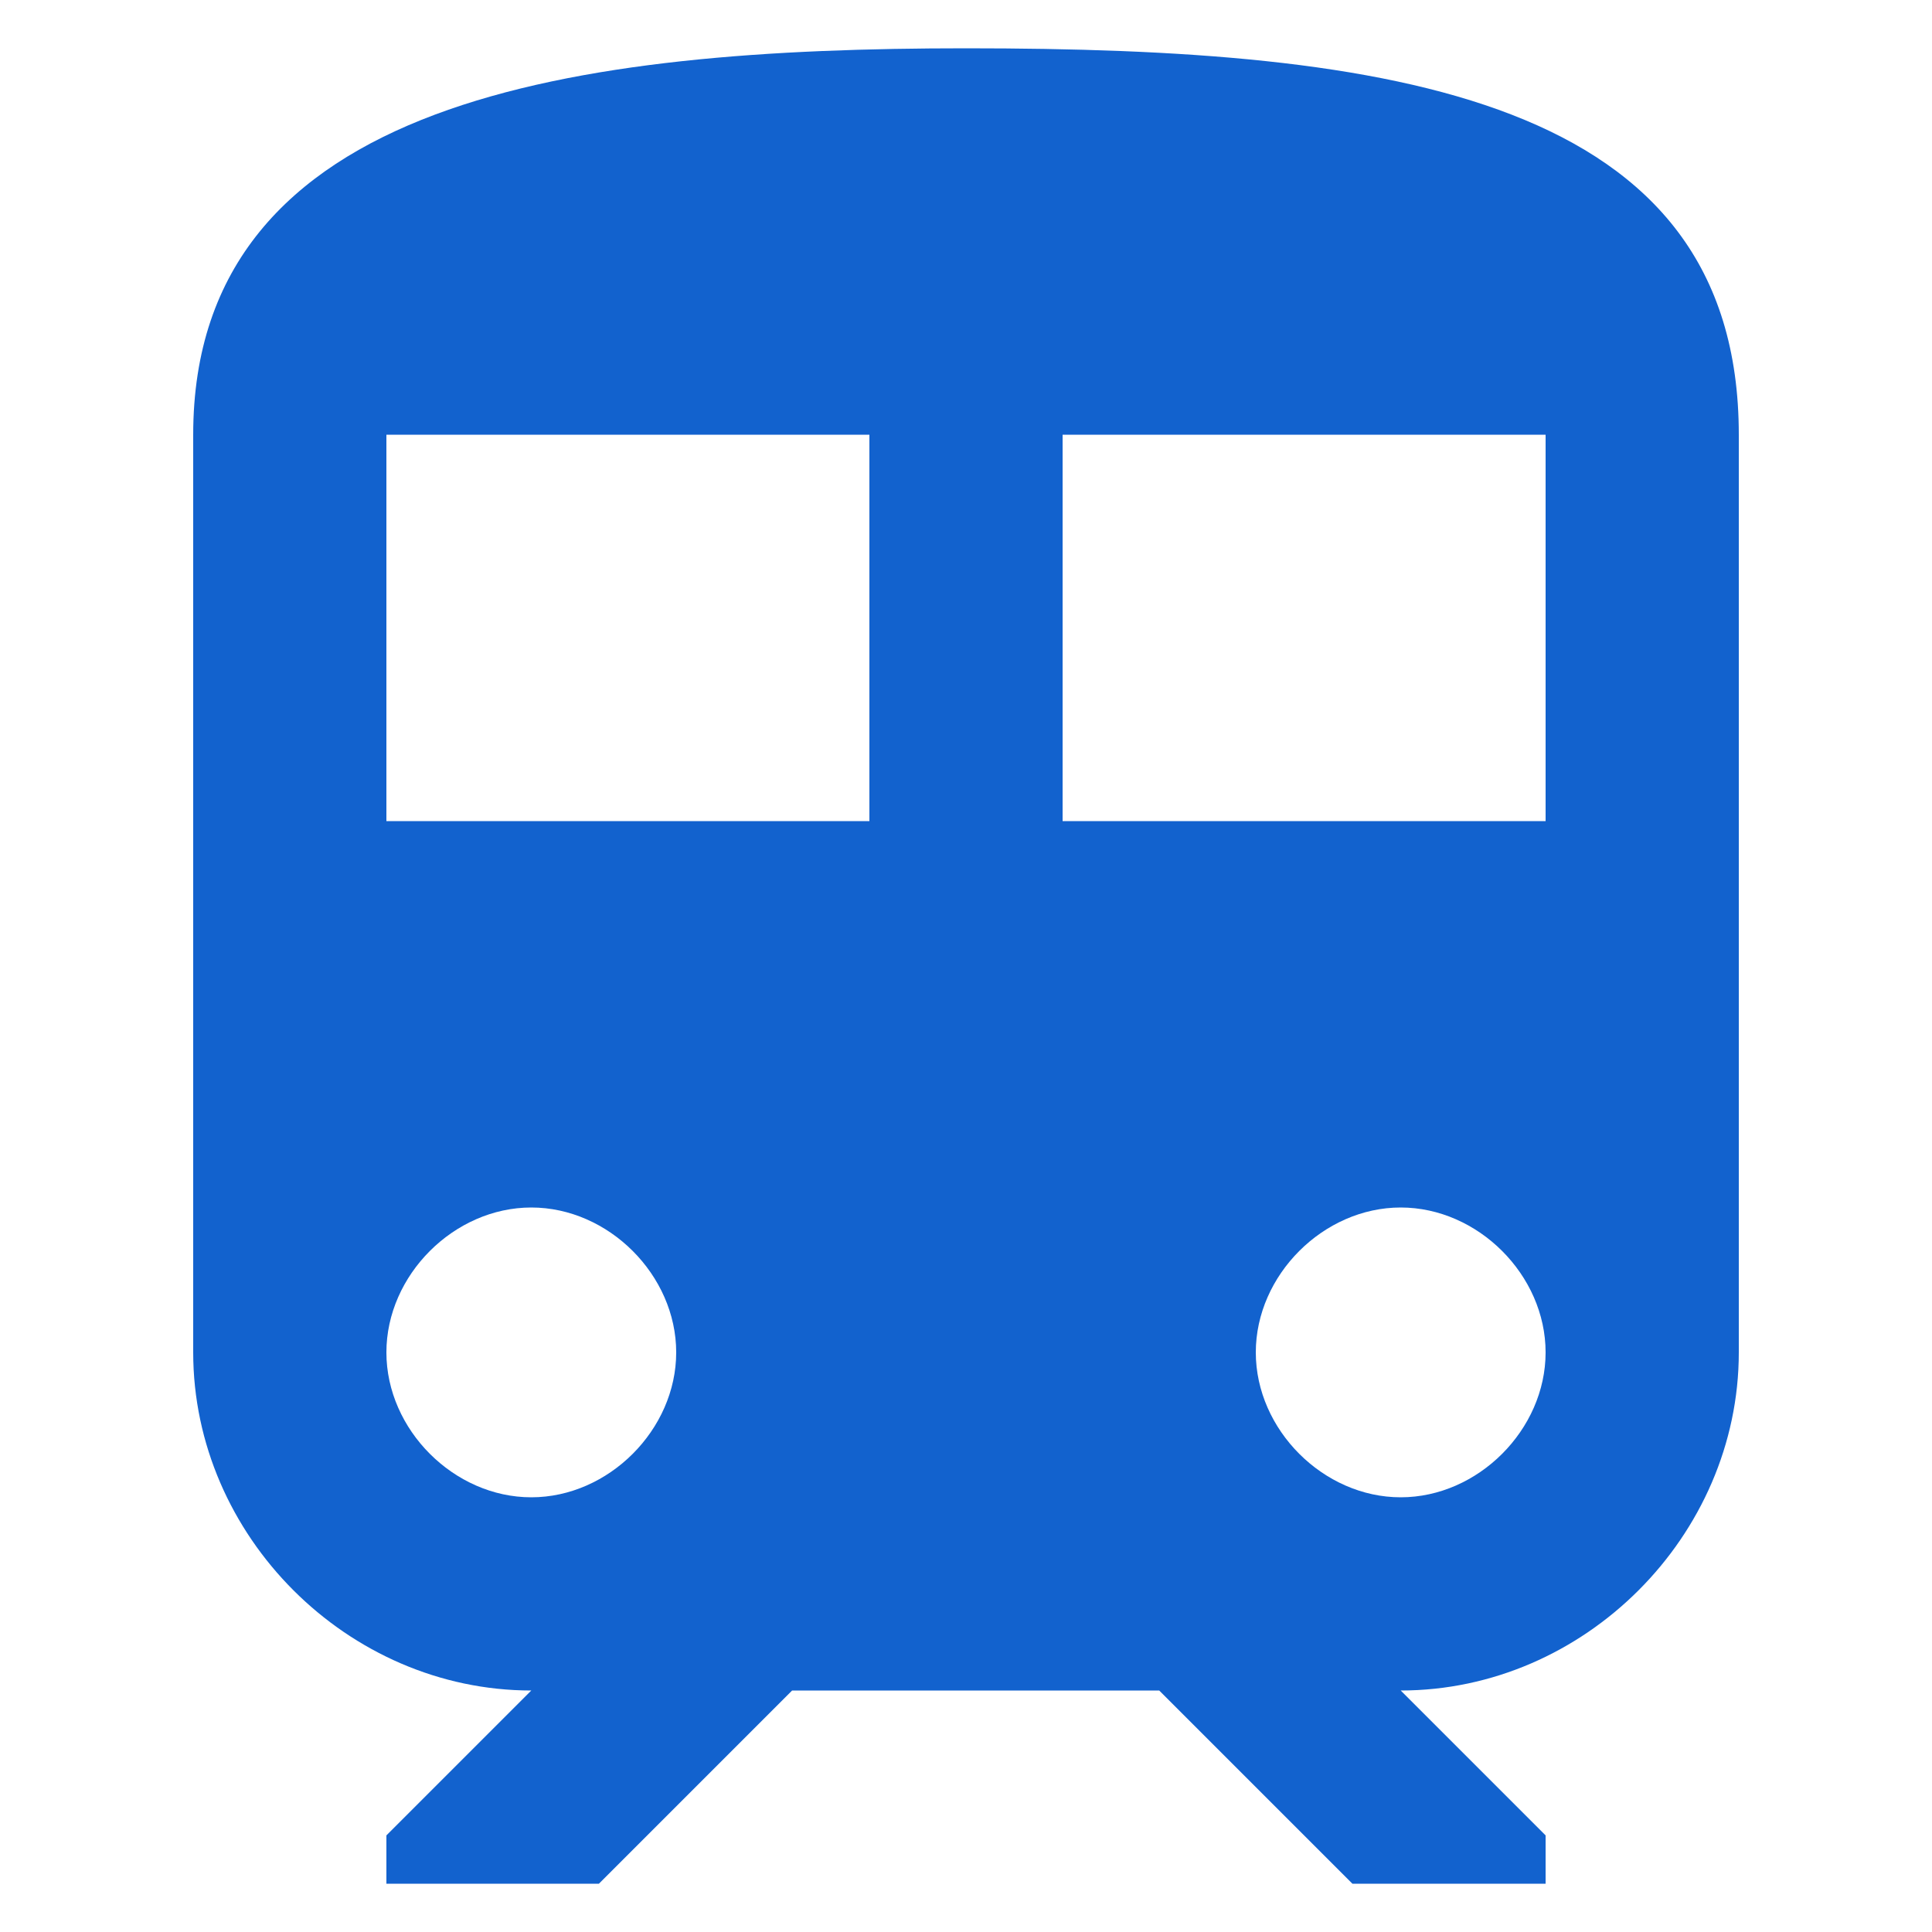 <?xml version="1.0" encoding="utf-8"?>
<!-- Generator: Adobe Illustrator 24.1.0, SVG Export Plug-In . SVG Version: 6.00 Build 0)  -->
<svg version="1.1" id="レイヤー_1" xmlns="http://www.w3.org/2000/svg" xmlns:xlink="http://www.w3.org/1999/xlink" x="0px"
	 y="0px" viewBox="0 0 20 20" style="enable-background:new 0 0 20 20;" xml:space="preserve">
<style type="text/css">
	.st0{fill:#1262CE;}
</style>
<path class="st0" d="M10,0.5c-4,0-8,0.5-8,4V14c0,1.9,1.6,3.5,3.5,3.5L4,19v0.5h2.2l2-2H12l2,2h2V19l-1.5-1.5c1.9,0,3.5-1.6,3.5-3.5
	V4.5C18,1,14.4,0.5,10,0.5z M5.5,15.5C4.7,15.5,4,14.8,4,14s0.7-1.5,1.5-1.5S7,13.2,7,14S6.3,15.5,5.5,15.5z M9,8.5H4v-4h5V8.5z
	 M14.5,15.5c-0.8,0-1.5-0.7-1.5-1.5s0.7-1.5,1.5-1.5S16,13.2,16,14S15.3,15.5,14.5,15.5z M16,8.5h-5v-4h5V8.5z"/>
</svg>
